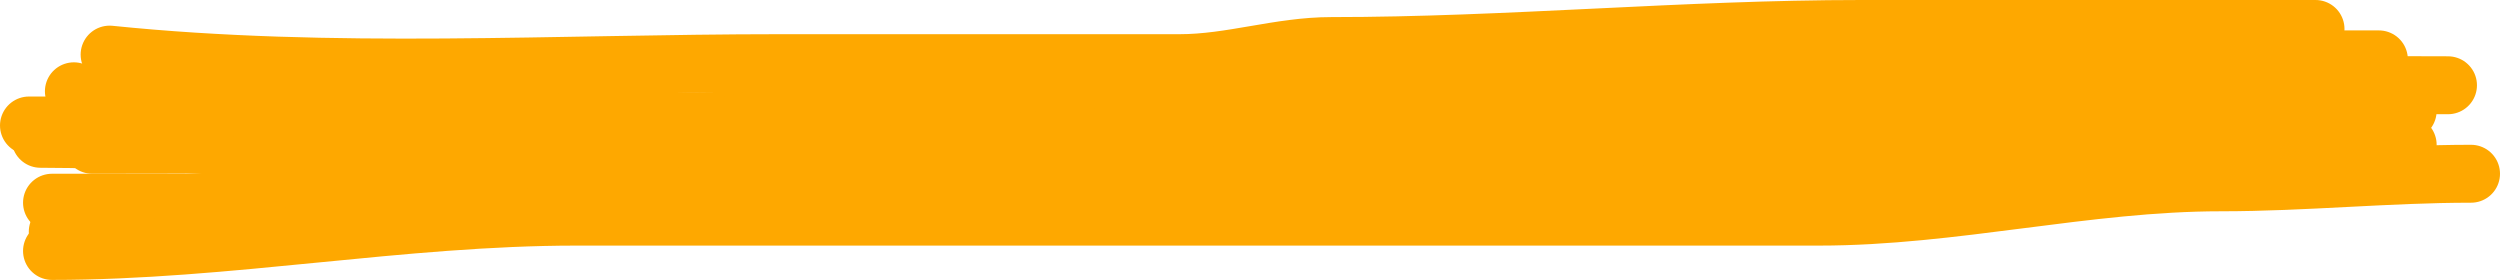 <?xml version="1.0" encoding="UTF-8"?> <svg xmlns="http://www.w3.org/2000/svg" width="259" height="29" viewBox="0 0 259 29" fill="none"> <g clip-path="url(#clip0_518_595)"> <path d="M11.354 5.657C34.422 8.024 57.732 6.542 80.85 6.542C89.75 6.542 98.65 6.542 107.55 6.542C112.441 6.542 117.331 6.542 122.222 6.542C127.547 6.542 132.567 4.771 137.911 4.771C156.184 4.771 174.528 3 192.822 3C208.511 3 224.2 3 239.889 3" stroke="#FEA800" stroke-width="6" stroke-linecap="round"></path> <path d="M9.563 15C48.802 15 87.964 14.121 127.182 14.121C151.664 14.121 175.981 13.285 200.419 11.532C216.696 10.364 233.14 11.483 249.436 11.483" stroke="#FEA800" stroke-width="6" stroke-linecap="round"></path> <path d="M5.983 24C15.383 24 24.533 20.4 33.962 20.4C43.346 20.4 53.397 22.239 62.696 19.95C72.576 17.519 83.441 19.5 93.433 19.5C103.354 19.5 113.269 18.6 123.211 18.6C165.315 18.6 207.334 15 249.436 15" stroke="#FEA800" stroke-width="6" stroke-linecap="round"></path> <path d="M4.193 14.381C21.513 14.381 38.807 17 56.169 17C76.924 17 97.679 17 118.435 17C143.61 17 168.794 14.497 193.89 11.568C209.606 9.733 225.333 10.016 241.083 10.016" stroke="#FEA800" stroke-width="6" stroke-linecap="round"></path> <path d="M3 13C46.756 13 90.578 12.167 134.282 12.167C138.63 12.167 142.866 10.5 147.219 10.5C151.966 10.5 156.713 10.5 161.461 10.5C167.31 10.5 173.031 8 178.951 8C183.67 8 188.388 8 193.106 8C213.258 8 233.425 8.833 253.613 8.833" stroke="#FEA800" stroke-width="6" stroke-linecap="round"></path> <path d="M5.387 21C13.59 21 21.794 21 29.998 21C35.465 21 41.618 19.772 47.014 18.009C54.302 15.629 61.974 16.48 69.335 14.503C88.182 9.443 106.671 8.007 125.688 8.007C129.804 8.007 133.921 8.007 138.037 8.007C141.938 8.007 145.833 6.236 149.748 6.151C165.378 5.812 181.02 6.151 196.651 6.151C213.252 6.151 229.852 6.151 246.453 6.151" stroke="#FEA800" stroke-width="6" stroke-linecap="round"></path> <path d="M6.58 25C14.571 24.384 22.62 22.386 30.556 20.753C35.94 19.645 41.565 21.43 46.908 19.469C49.232 18.616 55.26 18.968 49.527 18.778C45.205 18.634 40.77 17 36.433 17" stroke="#FEA800" stroke-width="6" stroke-linecap="round"></path> <path d="M5.387 26C23.575 26 41.539 22.444 59.686 22.444C77.515 22.444 95.344 22.444 113.174 22.444C138.274 22.444 163.374 22.444 188.474 22.444C202.405 22.444 216.153 18.889 230.069 18.889C238.723 18.889 247.392 18 256 18" stroke="#FEA800" stroke-width="6" stroke-linecap="round"></path> <path d="M7.653 9.457C8.527 10.555 10.108 10.519 11.162 10.711C12.446 10.945 13.735 10.754 15.021 10.912C17.601 11.229 20.189 11.129 22.777 11.129C26.493 11.129 30.194 11.407 33.912 11.407" stroke="#FEA800" stroke-width="6" stroke-linecap="round"></path> </g> <defs> <clipPath id="clip0_518_595"> <rect width="259" height="29" fill="white"></rect> </clipPath> </defs> </svg> 